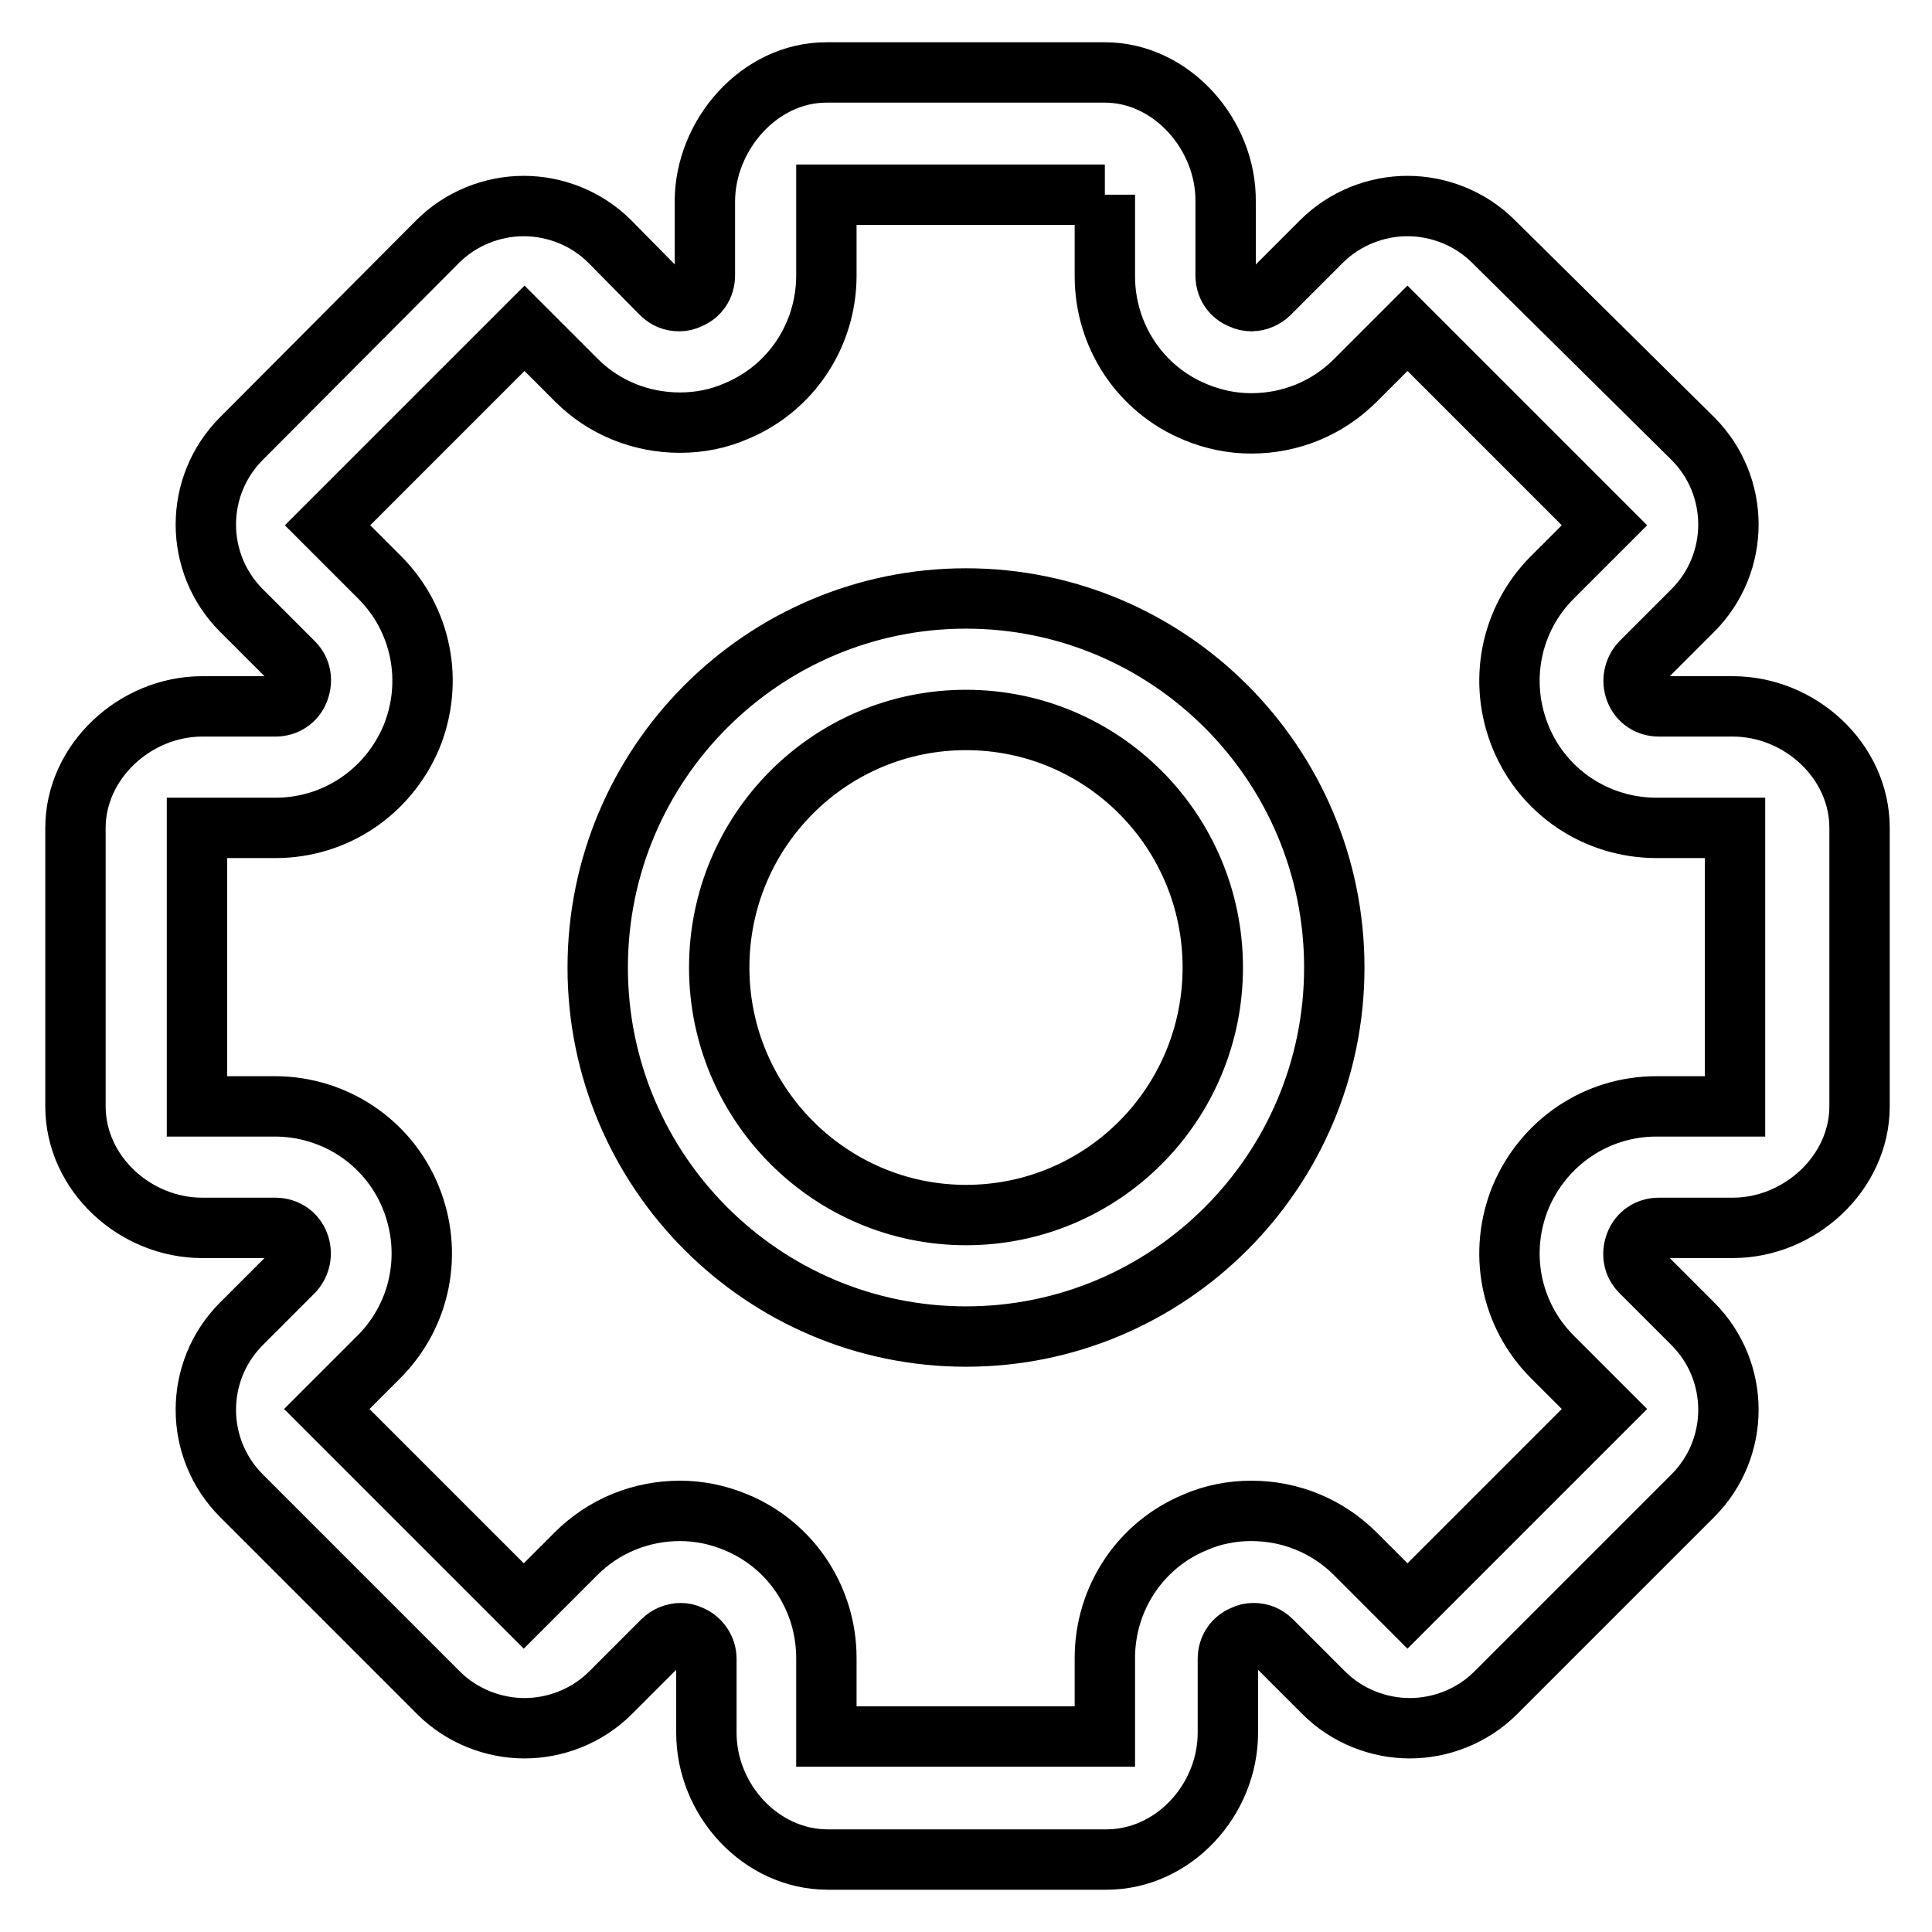 <?xml version="1.0" encoding="utf-8"?>
<!-- Svg Vector Icons : http://www.onlinewebfonts.com/icon -->
<!DOCTYPE svg PUBLIC "-//W3C//DTD SVG 1.1//EN" "http://www.w3.org/Graphics/SVG/1.1/DTD/svg11.dtd">
<svg version="1.1" xmlns="http://www.w3.org/2000/svg" xmlns:xlink="http://www.w3.org/1999/xlink" x="0px" y="0px" viewBox="0 0 256 256" enable-background="new 0 0 256 256" xml:space="preserve">
<g> <path stroke-width="8" fill-opacity="0" stroke="#000000"  d="M128,177.1c-26.9,0-48.8-21.9-48.8-48.9c0-27,21.9-48.9,48.8-48.9c26.9,0,48.8,21.9,48.8,48.9 S154.9,177.1,128,177.1z M128,95.4c-18.1,0-32.7,14.7-32.7,32.8c0,18.1,14.7,32.8,32.7,32.8c18.1,0,32.7-14.7,32.7-32.8 C160.7,110.1,146.1,95.4,128,95.4z M146.4,25.8v10.8c0,7.9,4.7,15,12,18c2.4,1,4.9,1.5,7.4,1.5c5.2,0,10.1-2,13.8-5.7l6.9-6.9 l26.1,26.1l-6.9,6.9c-5.6,5.6-7.2,13.9-4.2,21.2c3,7.3,10.1,12,18,12h10.4v36.9h-10.4c-7.9,0-14.9,4.7-18,12 c-3,7.3-1.4,15.6,4.2,21.2l6.9,6.9l-26.1,26.1l-6.9-6.9c-3.7-3.7-8.6-5.7-13.8-5.7c-2.6,0-5.1,0.5-7.4,1.5c-7.3,3-12,10.1-12,18 v10.4h-36.9v-10.4c0-7.9-4.7-15-12-18c-2.4-1-4.9-1.5-7.4-1.5c-5.2,0-10.1,2-13.8,5.7l-6.9,6.9l-26.1-26.1l6.9-6.9 c5.6-5.6,7.2-13.9,4.2-21.2c-3-7.3-10.1-12-18-12H26.1v-36.9h10.4c7.9,0,14.9-4.7,18-12c3-7.3,1.4-15.6-4.2-21.2l-6.9-6.9 l26.1-26.1l6.9,6.9C80,54,84.9,56,90.1,56c2.6,0,5.1-0.5,7.4-1.5c7.3-3,12-10.1,12-18V25.8L146.4,25.8 M146.4,9.6h-36.9 c-8.9,0-16.1,8.3-16.1,17.1v9.8c0,1.4-0.8,2.6-2.1,3.1c-0.4,0.2-0.8,0.3-1.3,0.3c-0.9,0-1.7-0.3-2.4-1L80.8,32 c-3.1-3.1-7.3-4.7-11.4-4.7c-4.1,0-8.3,1.6-11.4,4.7L32,58.1c-6.3,6.3-6.3,16.5,0,22.8l6.9,6.9c1,1,1.2,2.4,0.7,3.7 c-0.5,1.3-1.7,2.1-3.1,2.1h-9.7c-8.9,0-16.8,7.3-16.8,16.1v36.9c0,8.9,7.9,16.1,16.8,16.1h9.7c1.4,0,2.6,0.8,3.1,2.1 s0.2,2.7-0.7,3.7l-6.9,6.9c-6.3,6.3-6.3,16.5,0,22.8l26.1,26.1c3.1,3.1,7.3,4.7,11.4,4.7c4.1,0,8.3-1.6,11.4-4.7l6.9-6.9 c0.6-0.6,1.5-1,2.4-1c0.4,0,0.9,0.1,1.3,0.3c1.2,0.5,2.1,1.7,2.1,3.1v9.8c0,8.9,7.2,16.8,16.1,16.8h36.9c8.9,0,16.1-7.9,16.1-16.8 v-9.8c0-1.4,0.8-2.6,2.1-3.1c0.4-0.2,0.8-0.3,1.3-0.3c0.9,0,1.7,0.3,2.4,1l6.9,6.9c3.1,3.1,7.3,4.7,11.4,4.7 c4.1,0,8.3-1.6,11.4-4.7l26.1-26.1c6.3-6.3,6.3-16.5,0-22.8l-6.9-6.9c-1-1-1.2-2.4-0.7-3.7c0.5-1.3,1.7-2.1,3.1-2.1h9.8 c8.9,0,16.8-7.3,16.8-16.1v-36.9c0-8.9-7.9-16.1-16.8-16.1h-9.8c-1.4,0-2.6-0.8-3.1-2.1c-0.5-1.3-0.2-2.7,0.7-3.7l6.9-6.9 c6.3-6.3,6.3-16.5,0-22.8L197.9,32c-3.1-3.1-7.3-4.7-11.4-4.7c-4.1,0-8.3,1.6-11.4,4.7l-6.9,6.9c-0.6,0.6-1.5,1-2.4,1 c-0.4,0-0.9-0.1-1.3-0.3c-1.3-0.5-2.1-1.7-2.1-3.1v-9.8C162.5,17.9,155.3,9.6,146.4,9.6L146.4,9.6z"/></g>
</svg>